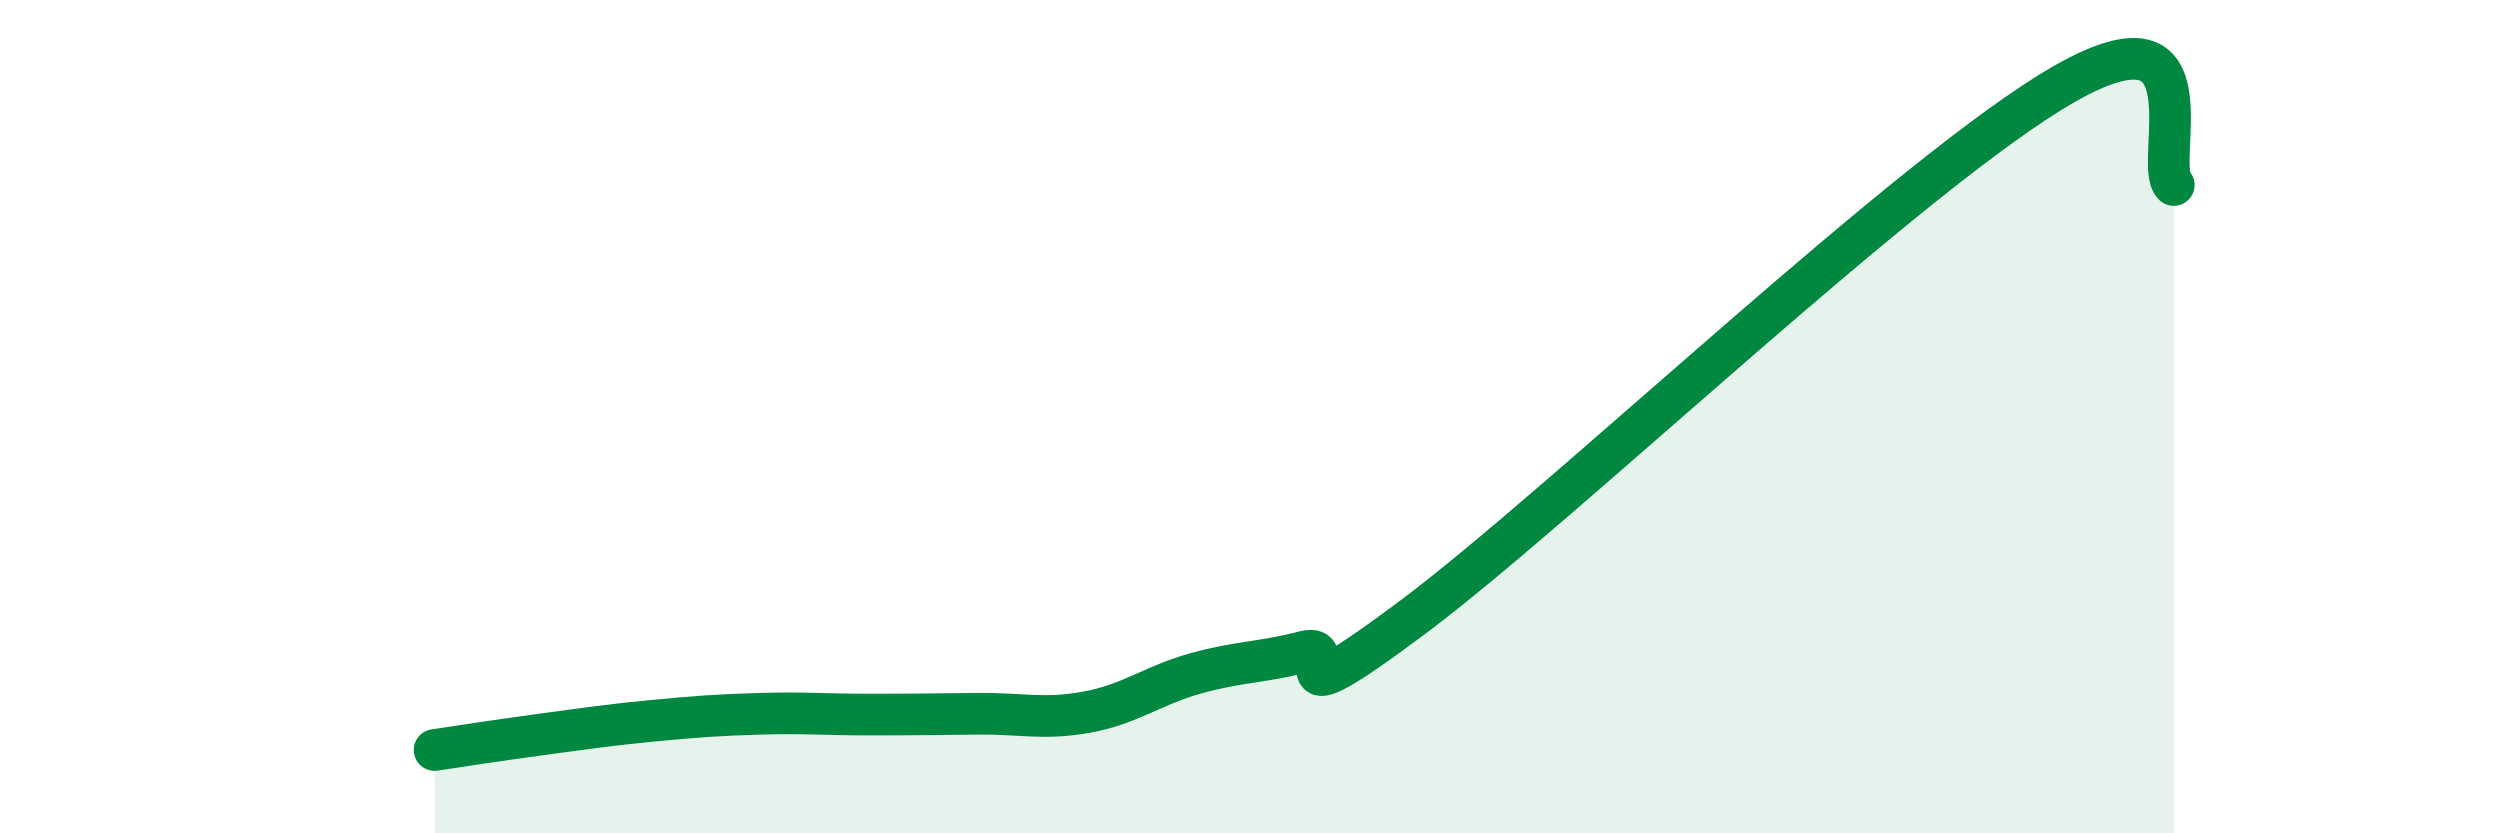 
    <svg width="60" height="20" viewBox="0 0 60 20" xmlns="http://www.w3.org/2000/svg">
      <path
        d="M 10.43,18 C 10.95,17.92 12,17.76 13.04,17.62 C 14.08,17.48 14.61,17.4 15.65,17.3 C 16.69,17.2 17.22,17.16 18.26,17.13 C 19.3,17.1 19.83,17.15 20.87,17.15 C 21.91,17.15 22.44,17.14 23.48,17.13 C 24.52,17.12 25.05,17.28 26.09,17.09 C 27.13,16.9 27.66,16.45 28.7,16.16 C 29.74,15.87 30.26,15.91 31.3,15.64 C 32.34,15.37 30.26,17.54 33.91,14.81 C 37.56,12.08 45.92,4.07 49.57,2 C 53.22,-0.07 51.65,3.95 52.17,4.44L52.17 20L10.43 20Z"
        fill="#008740"
        opacity="0.1"
        stroke-linecap="round"
        stroke-linejoin="round"
      />
      <path
        d="M 10.43,18 C 10.95,17.92 12,17.76 13.04,17.62 C 14.08,17.48 14.61,17.4 15.65,17.3 C 16.69,17.2 17.22,17.16 18.26,17.13 C 19.3,17.1 19.83,17.15 20.87,17.15 C 21.91,17.15 22.44,17.14 23.48,17.13 C 24.52,17.12 25.05,17.28 26.09,17.09 C 27.13,16.9 27.66,16.45 28.7,16.16 C 29.74,15.87 30.26,15.91 31.3,15.64 C 32.34,15.37 30.26,17.54 33.91,14.81 C 37.56,12.08 45.92,4.07 49.57,2 C 53.22,-0.07 51.65,3.95 52.17,4.44"
        stroke="#008740"
        stroke-width="1"
        fill="none"
        stroke-linecap="round"
        stroke-linejoin="round"
      />
    </svg>
  